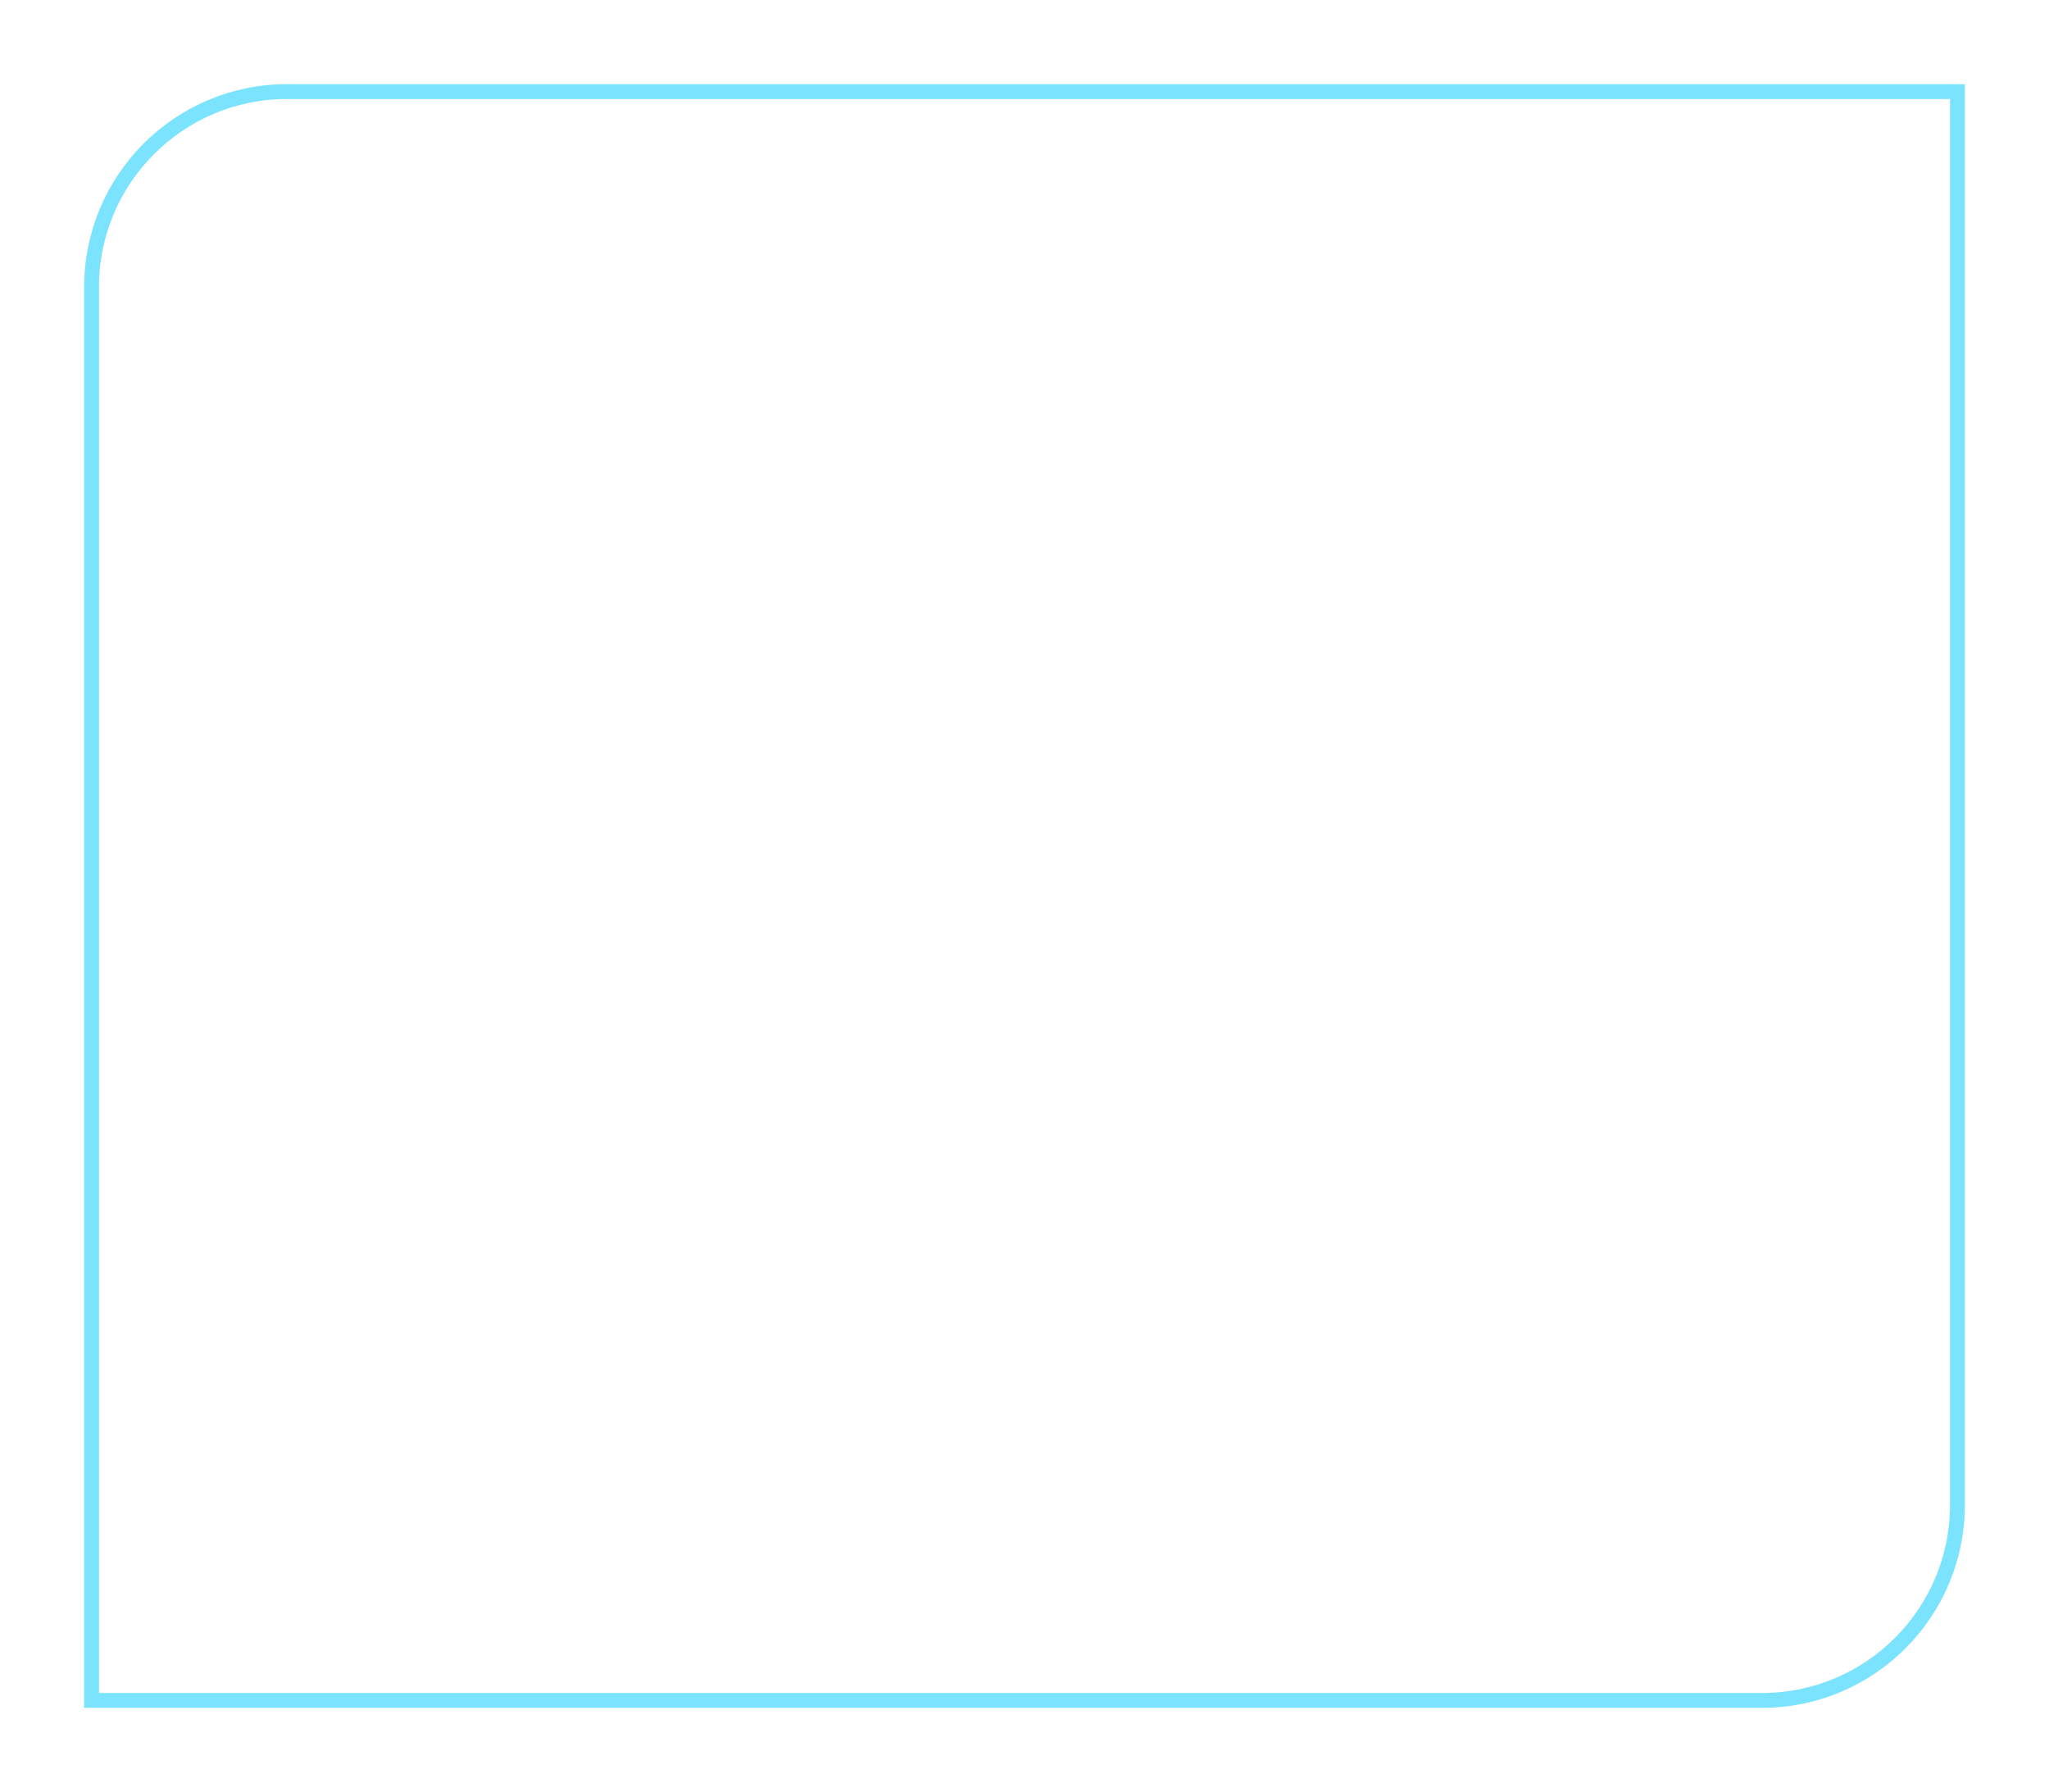 <?xml version="1.0" encoding="UTF-8"?> <svg xmlns="http://www.w3.org/2000/svg" width="414" height="362" viewBox="0 0 414 362" fill="none"> <g filter="url(#filter0_d_938_635)"> <path d="M20 48C20 27.013 37.013 10 58 10H394V294C394 314.987 376.987 332 356 332H20V48Z" fill="white"></path> <path d="M395.5 10V8.5H394H58C36.185 8.5 18.5 26.185 18.5 48V332V333.5H20H356C377.815 333.5 395.5 315.815 395.5 294V10Z" stroke="#7CE3FF" stroke-width="3"></path> </g> <defs> <filter id="filter0_d_938_635" x="0" y="0" width="414" height="362" filterUnits="userSpaceOnUse" color-interpolation-filters="sRGB"> <feFlood flood-opacity="0" result="BackgroundImageFix"></feFlood> <feColorMatrix in="SourceAlpha" type="matrix" values="0 0 0 0 0 0 0 0 0 0 0 0 0 0 0 0 0 0 127 0" result="hardAlpha"></feColorMatrix> <feOffset dy="10"></feOffset> <feGaussianBlur stdDeviation="8.5"></feGaussianBlur> <feComposite in2="hardAlpha" operator="out"></feComposite> <feColorMatrix type="matrix" values="0 0 0 0 0.671 0 0 0 0 0.265 0 0 0 0 0.039 0 0 0 0.13 0"></feColorMatrix> <feBlend mode="normal" in2="BackgroundImageFix" result="effect1_dropShadow_938_635"></feBlend> <feBlend mode="normal" in="SourceGraphic" in2="effect1_dropShadow_938_635" result="shape"></feBlend> </filter> </defs> </svg> 